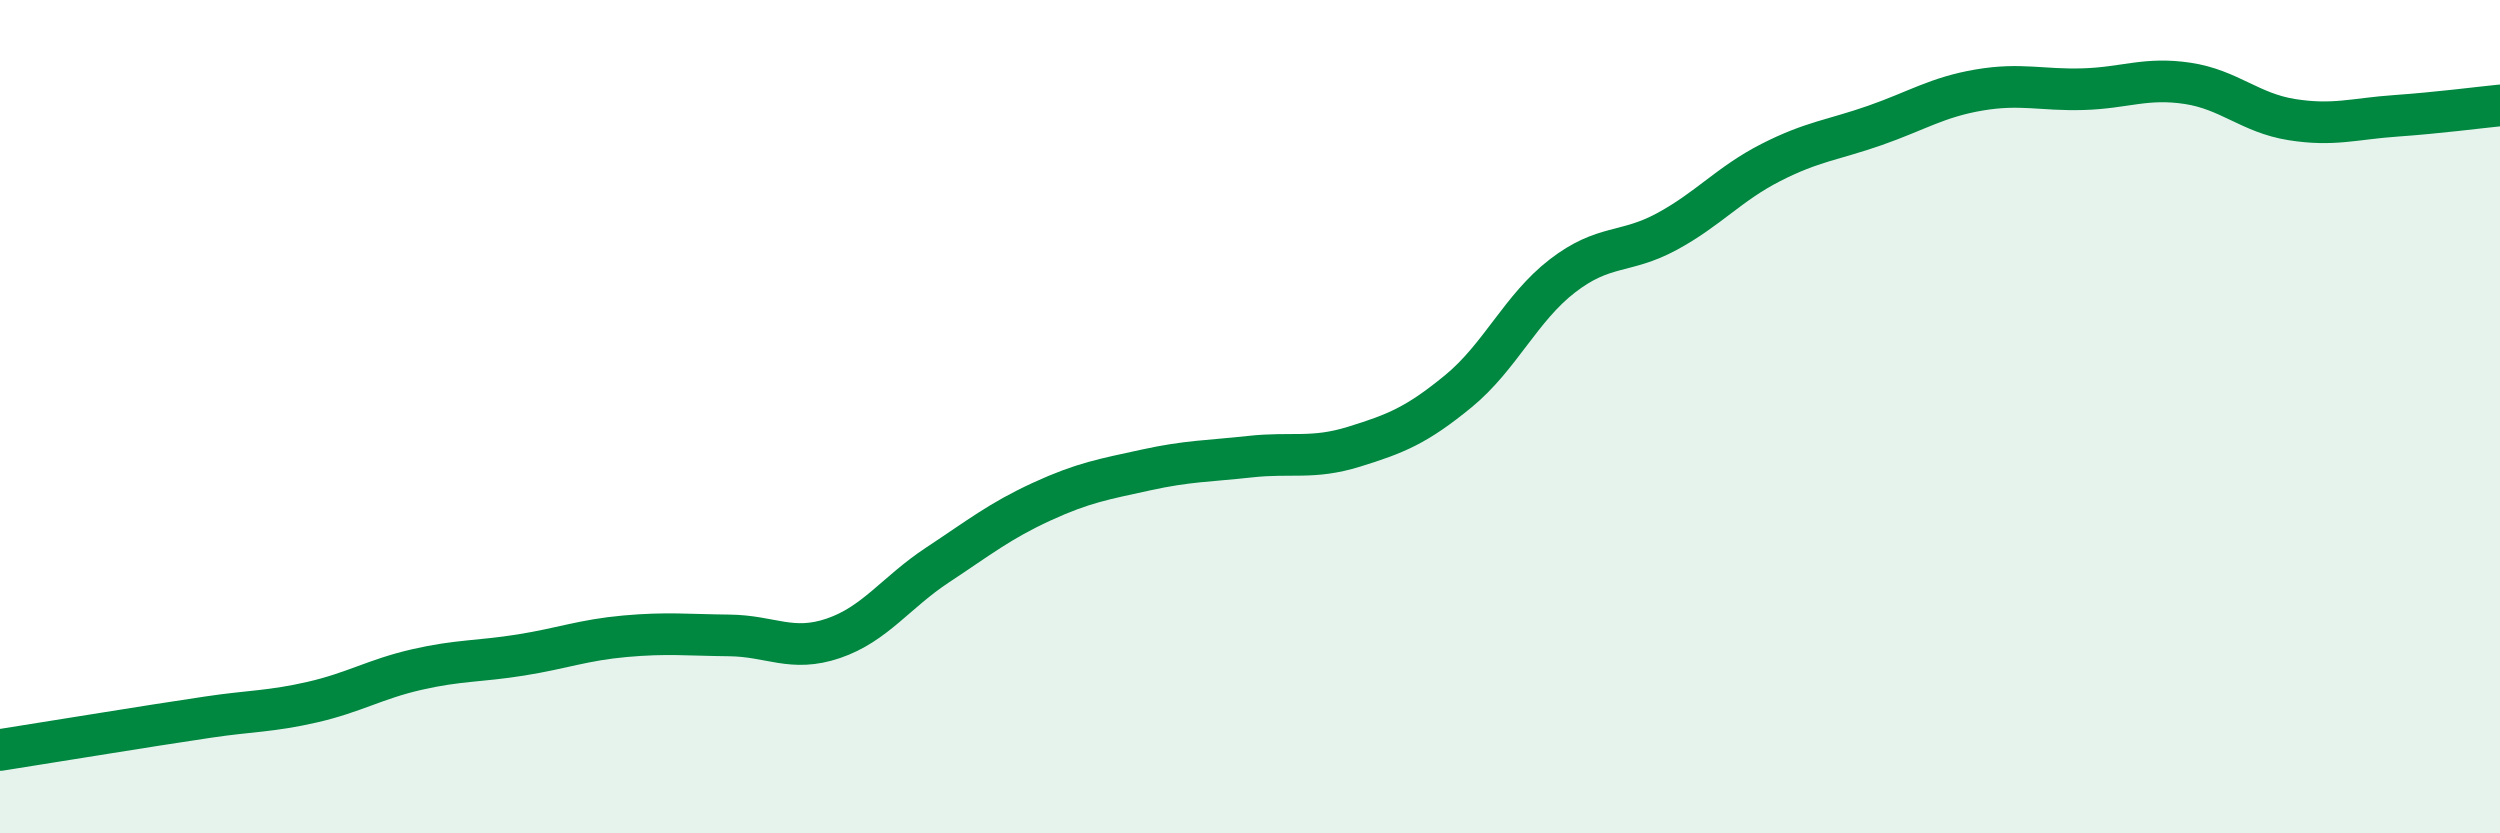 
    <svg width="60" height="20" viewBox="0 0 60 20" xmlns="http://www.w3.org/2000/svg">
      <path
        d="M 0,18 C 0.5,17.92 1.5,17.76 2.5,17.6 C 3.5,17.44 4,17.36 5,17.21 C 6,17.06 6.5,17.08 7.5,16.85 C 8.5,16.62 9,16.3 10,16.07 C 11,15.84 11.5,15.88 12.5,15.72 C 13.5,15.56 14,15.36 15,15.27 C 16,15.18 16.5,15.24 17.5,15.25 C 18.5,15.26 19,15.66 20,15.32 C 21,14.98 21.5,14.22 22.5,13.56 C 23.5,12.9 24,12.5 25,12.04 C 26,11.58 26.5,11.5 27.5,11.28 C 28.5,11.06 29,11.07 30,10.96 C 31,10.85 31.5,11.03 32.5,10.72 C 33.5,10.41 34,10.21 35,9.39 C 36,8.57 36.5,7.39 37.5,6.62 C 38.5,5.85 39,6.1 40,5.56 C 41,5.02 41.5,4.41 42.5,3.9 C 43.5,3.39 44,3.36 45,3.01 C 46,2.66 46.5,2.33 47.5,2.16 C 48.5,1.99 49,2.17 50,2.14 C 51,2.11 51.5,1.85 52.5,2 C 53.5,2.15 54,2.71 55,2.87 C 56,3.03 56.5,2.85 57.5,2.78 C 58.5,2.71 59.5,2.58 60,2.53L60 20L0 20Z"
        fill="#008740"
        opacity="0.1"
        stroke-linecap="round"
        stroke-linejoin="round"
      />
      <path
        d="M 0,18 C 0.5,17.92 1.5,17.76 2.5,17.6 C 3.5,17.44 4,17.36 5,17.21 C 6,17.06 6.5,17.08 7.5,16.85 C 8.5,16.62 9,16.3 10,16.07 C 11,15.84 11.5,15.88 12.5,15.72 C 13.5,15.56 14,15.36 15,15.27 C 16,15.18 16.5,15.24 17.5,15.25 C 18.5,15.26 19,15.66 20,15.32 C 21,14.98 21.5,14.22 22.5,13.56 C 23.5,12.9 24,12.5 25,12.04 C 26,11.58 26.5,11.5 27.5,11.28 C 28.5,11.06 29,11.07 30,10.96 C 31,10.85 31.5,11.03 32.5,10.72 C 33.5,10.41 34,10.21 35,9.39 C 36,8.57 36.5,7.39 37.5,6.62 C 38.5,5.85 39,6.1 40,5.56 C 41,5.02 41.5,4.41 42.5,3.9 C 43.5,3.39 44,3.36 45,3.01 C 46,2.66 46.5,2.33 47.5,2.16 C 48.5,1.99 49,2.17 50,2.14 C 51,2.11 51.5,1.85 52.5,2 C 53.5,2.15 54,2.71 55,2.87 C 56,3.03 56.5,2.85 57.5,2.78 C 58.5,2.71 59.5,2.58 60,2.53"
        stroke="#008740"
        stroke-width="1"
        fill="none"
        stroke-linecap="round"
        stroke-linejoin="round"
      />
    </svg>
  
